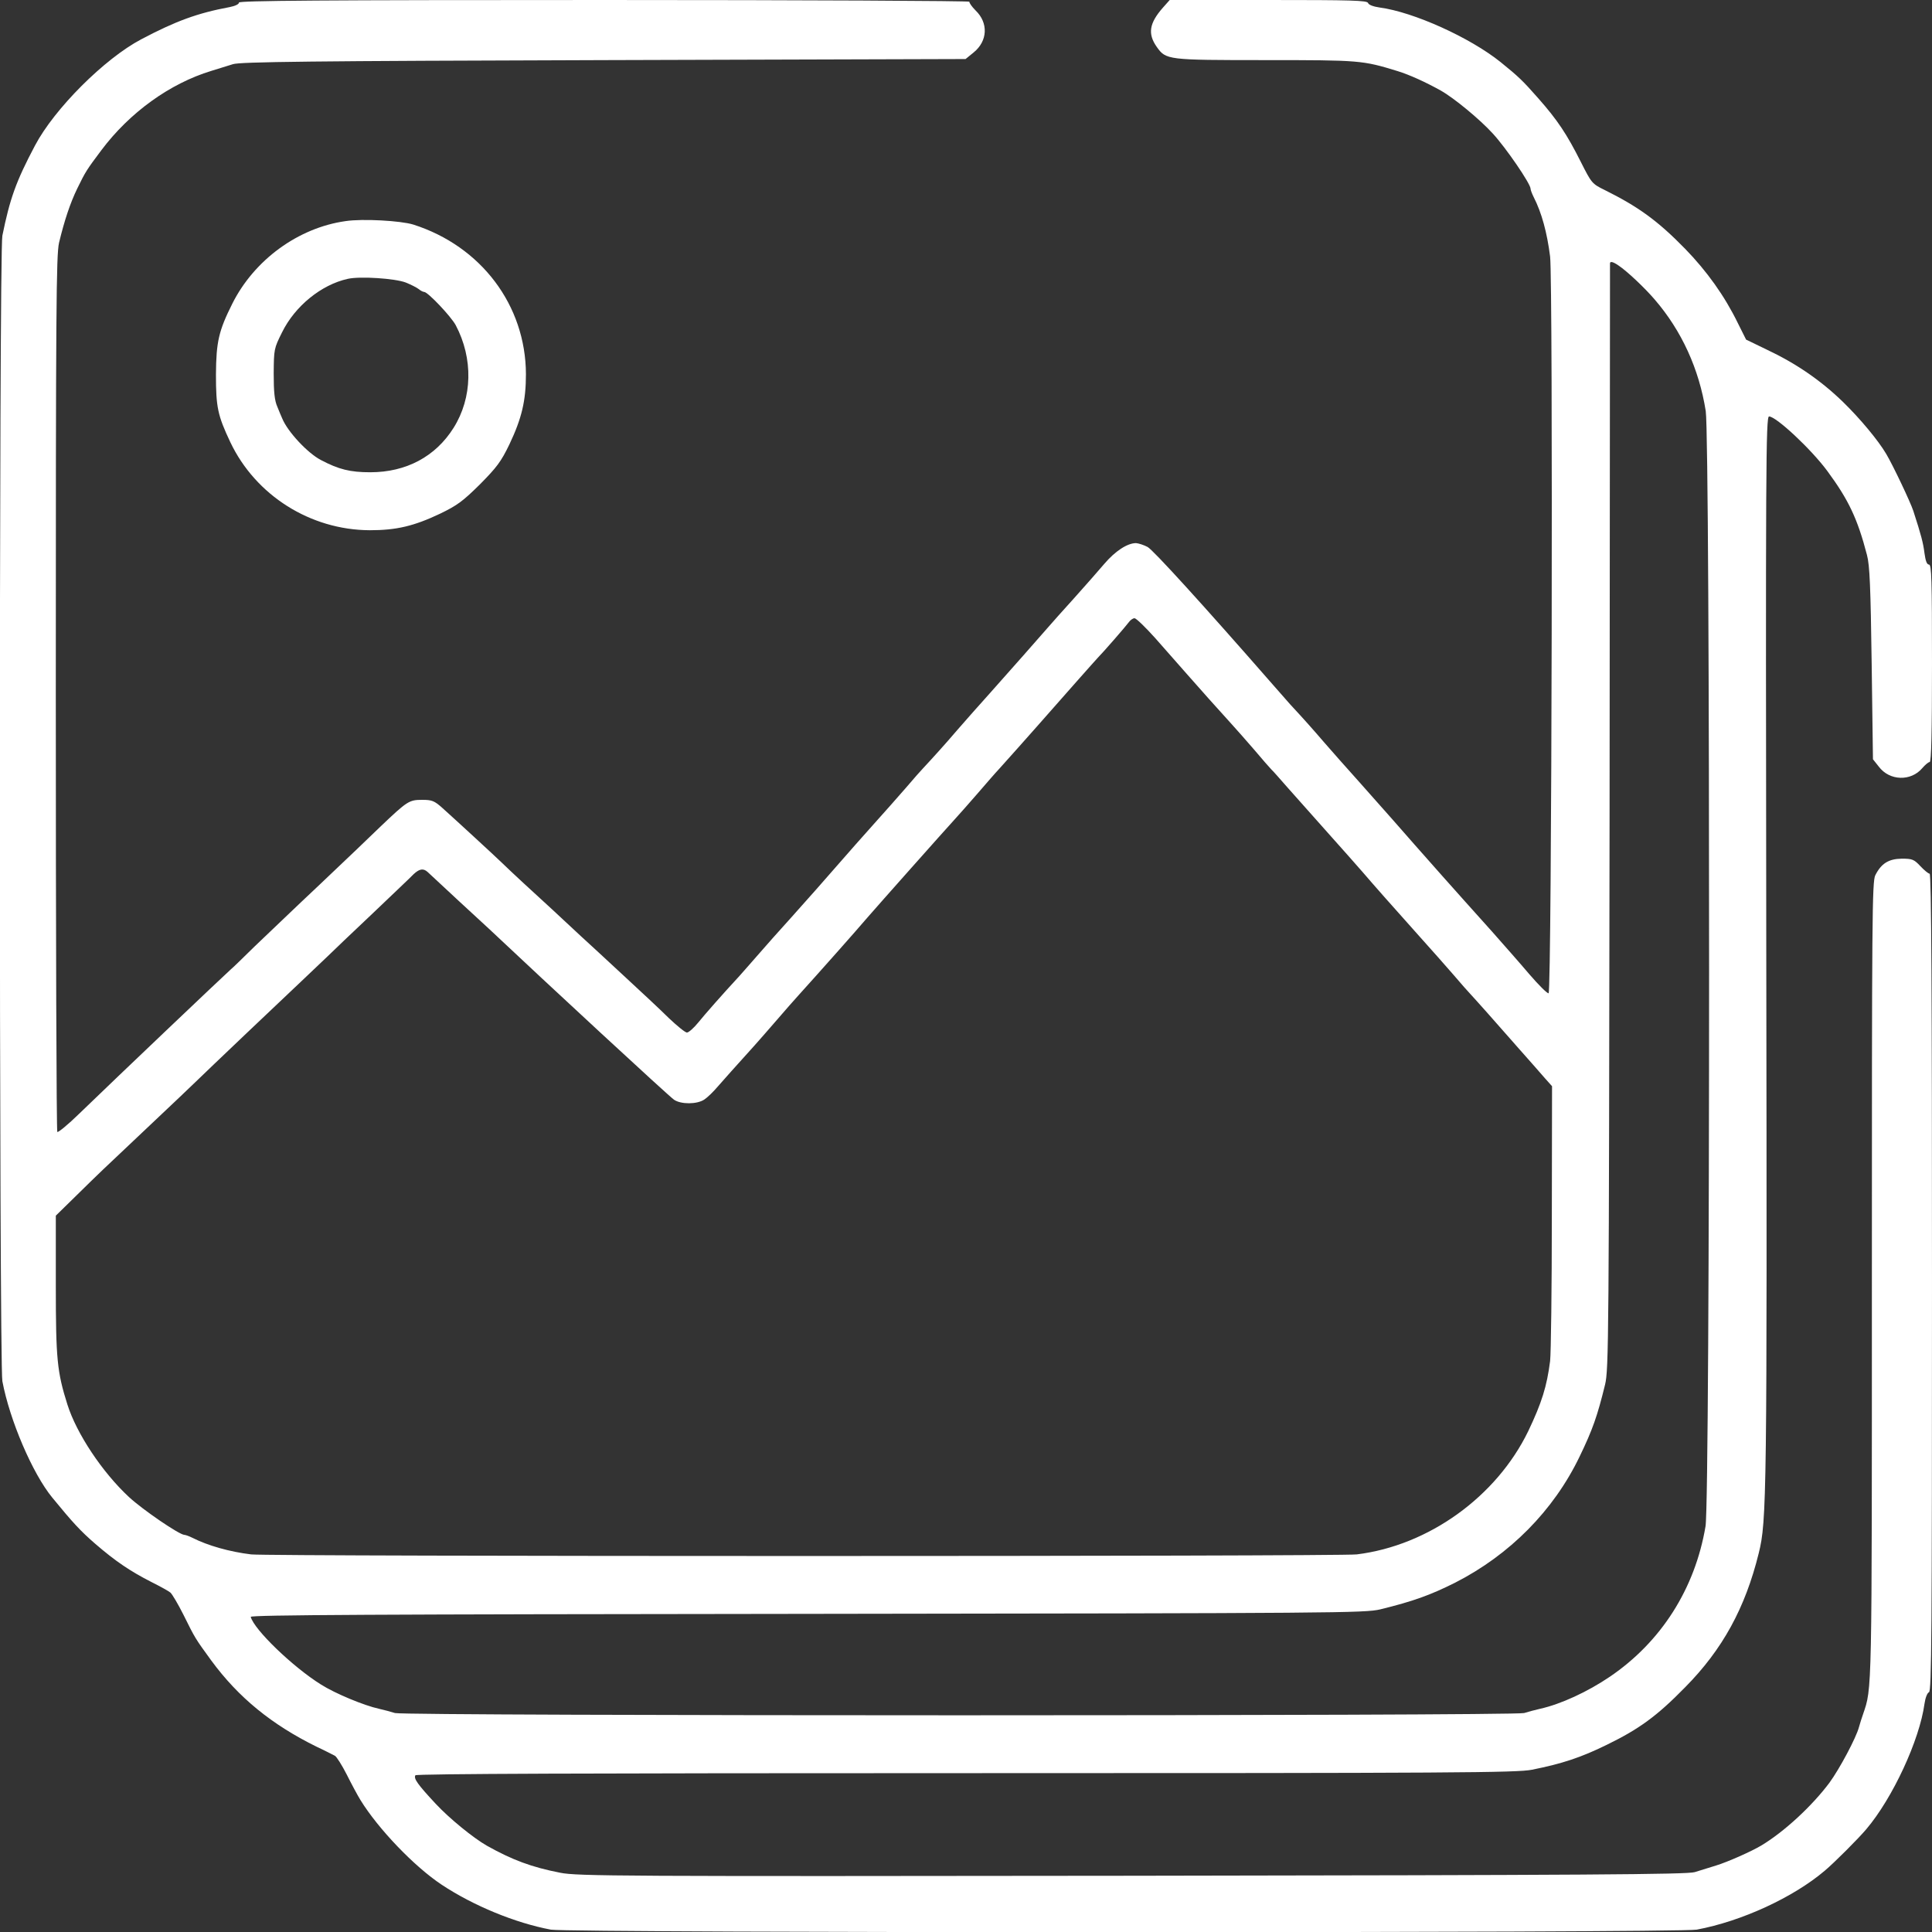 <?xml version="1.0" standalone="no"?>
<!DOCTYPE svg PUBLIC "-//W3C//DTD SVG 20010904//EN"
 "http://www.w3.org/TR/2001/REC-SVG-20010904/DTD/svg10.dtd">
<svg version="1.0" xmlns="http://www.w3.org/2000/svg"
 width="900pt" height="900pt" viewBox="0 0 900 900"
 preserveAspectRatio="xMidYMid meet">
<rect x="0" y="0" width="900" height="900" fill="#333333" stroke="none"/>
<g transform="translate(0,900) scale(0.1,-0.1)"
fill="#ffffff" stroke="none">
<path d="M1113 8988 c1 -7 -17 -16 -43 -21 -150 -28 -251 -65 -412 -150 -171
-90 -405 -324 -495 -495 -89 -168 -117 -248 -152 -420 -16 -78 -15 -5252 0
-5336 34 -181 140 -430 233 -543 95 -116 131 -155 199 -214 95 -82 163 -128
263 -179 40 -20 80 -42 88 -49 8 -7 36 -54 61 -104 54 -109 54 -109 129 -212
127 -173 282 -299 491 -402 39 -18 77 -38 85 -42 8 -4 33 -44 55 -87 22 -44
51 -98 64 -119 83 -135 252 -311 379 -395 148 -98 343 -178 508 -209 86 -16
5252 -16 5338 0 209 39 450 150 597 275 44 37 156 149 193 193 123 145 248
415 271 584 4 28 13 51 21 54 12 4 14 267 14 1909 0 1343 -3 1904 -11 1904 -6
0 -25 16 -43 35 -30 32 -38 35 -87 35 -61 -1 -95 -22 -123 -77 -15 -29 -16
-197 -16 -1884 0 -1951 1 -1900 -41 -2024 -6 -16 -14 -43 -19 -60 -13 -50 -91
-196 -138 -260 -81 -108 -209 -227 -317 -292 -47 -28 -155 -76 -210 -93 -33
-10 -78 -24 -100 -31 -33 -11 -501 -14 -2620 -17 -2387 -3 -2586 -2 -2665 14
-134 26 -224 60 -342 126 -63 36 -175 127 -239 196 -83 89 -103 117 -94 132 4
7 798 10 2565 10 2286 0 2568 2 2637 16 140 28 228 57 348 116 150 73 234 134
365 268 174 176 280 369 343 625 37 149 39 256 35 2808 -3 2255 -2 2487 13
2487 33 0 197 -153 272 -255 98 -133 140 -221 184 -390 13 -48 17 -148 22
-506 l6 -446 27 -34 c50 -67 150 -70 203 -7 13 15 28 28 34 28 8 0 11 141 11
460 0 389 -2 460 -14 460 -10 0 -16 17 -21 53 -6 48 -15 83 -52 197 -13 40
-94 211 -126 265 -37 63 -121 164 -201 242 -105 102 -221 181 -357 245 l-95
46 -39 78 c-61 125 -143 240 -245 345 -128 131 -218 196 -375 274 -59 29 -61
32 -111 131 -65 129 -108 194 -198 296 -73 83 -92 101 -176 169 -142 114 -405
233 -563 254 -28 4 -51 12 -54 21 -4 12 -75 14 -464 14 l-460 0 -32 -36 c-64
-73 -71 -122 -28 -183 43 -60 48 -61 505 -61 441 0 453 -1 616 -51 58 -18 132
-52 202 -91 62 -35 183 -135 242 -200 61 -66 176 -234 176 -257 0 -5 6 -22 14
-38 38 -74 63 -167 77 -278 14 -117 8 -3427 -7 -3432 -6 -2 -46 38 -90 89 -43
51 -122 140 -174 199 -179 199 -317 355 -360 404 -50 58 -139 158 -265 300
-50 55 -119 134 -155 175 -56 65 -95 109 -160 179 -8 9 -44 50 -80 91 -325
372 -558 628 -584 642 -17 9 -41 17 -54 18 -40 0 -97 -37 -148 -97 -27 -32
-90 -103 -139 -158 -50 -55 -106 -118 -125 -140 -51 -59 -162 -184 -265 -300
-50 -55 -119 -134 -155 -175 -58 -68 -118 -134 -160 -179 -9 -9 -45 -50 -80
-91 -36 -41 -105 -120 -155 -175 -49 -55 -115 -129 -145 -164 -95 -109 -142
-162 -235 -266 -50 -55 -122 -136 -160 -180 -39 -44 -74 -85 -80 -91 -85 -92
-162 -180 -192 -217 -21 -26 -45 -47 -53 -47 -8 0 -46 31 -85 68 -38 38 -135
128 -215 202 -80 74 -167 155 -195 180 -82 77 -185 172 -265 245 -41 38 -87
81 -101 95 -33 32 -221 205 -278 256 -38 34 -49 38 -95 38 -60 0 -69 -6 -191
-122 -44 -43 -172 -165 -285 -272 -113 -106 -249 -237 -304 -289 -54 -53 -103
-101 -110 -106 -42 -38 -523 -495 -707 -673 -52 -51 -99 -89 -102 -85 -4 3 -7
922 -7 2042 0 1800 2 2042 15 2100 25 104 52 185 85 253 39 80 44 87 112 178
132 176 319 311 513 370 33 10 78 24 100 31 32 11 362 15 1727 19 l1686 5 38
31 c65 53 69 137 9 195 -18 18 -31 37 -29 41 3 4 -762 8 -1700 8 -1321 0
-1705 -3 -1703 -12z m6427 -1225 c39 -26 121 -103 168 -158 126 -146 207 -324
238 -520 21 -137 21 -5070 -1 -5195 -49 -291 -207 -539 -446 -701 -103 -70
-229 -128 -324 -149 -22 -5 -56 -14 -75 -20 -49 -14 -5211 -14 -5260 0 -19 6
-53 15 -75 20 -69 15 -204 71 -270 113 -130 81 -311 255 -327 315 -2 9 575 12
2592 14 2479 3 2598 4 2670 21 155 38 234 67 348 124 255 130 459 336 580 587
61 126 83 189 119 336 17 71 18 202 21 2645 1 1414 2 2573 2 2578 0 11 14 8
40 -10z m-2159 -1735 c45 -51 112 -127 148 -168 65 -74 140 -158 210 -235 20
-22 67 -75 104 -118 37 -44 73 -85 80 -92 7 -6 41 -45 77 -86 36 -40 119 -134
185 -208 66 -74 140 -157 164 -185 48 -56 129 -148 266 -301 50 -55 119 -134
155 -175 35 -41 71 -82 80 -91 8 -8 44 -49 80 -89 36 -41 103 -117 149 -169
47 -53 100 -113 118 -134 l33 -37 -1 -608 c0 -334 -4 -636 -8 -672 -15 -118
-39 -195 -102 -327 -148 -305 -464 -533 -799 -574 -85 -10 -5065 -10 -5150 0
-100 12 -202 41 -273 77 -16 8 -33 14 -38 14 -23 0 -193 116 -258 176 -124
115 -244 295 -287 431 -48 152 -54 212 -54 553 l0 327 96 94 c117 115 106 104
339 324 105 99 202 191 216 205 49 48 414 395 494 470 43 41 98 93 121 115 22
22 117 112 210 200 92 88 179 170 191 183 27 25 45 28 65 10 7 -7 72 -67 143
-133 72 -66 135 -124 141 -130 276 -260 840 -782 864 -798 32 -22 107 -22 141
1 14 9 43 37 64 62 37 42 67 76 170 190 22 25 69 78 105 120 36 42 81 93 101
115 96 106 268 300 320 361 52 60 355 401 408 459 20 22 68 76 106 120 38 44
83 96 101 115 17 19 55 62 85 95 53 59 93 105 274 310 49 55 93 105 99 111 24
24 131 147 144 165 7 10 19 19 27 19 8 0 51 -42 96 -92z"/>
<path d="M1610 7970 c-221 -31 -426 -181 -528 -385 -63 -126 -75 -177 -76
-330 0 -152 8 -190 67 -315 118 -248 373 -409 650 -410 123 0 205 19 327 77
81 39 107 59 186 137 78 79 98 105 137 186 58 122 77 204 77 327 -1 320 -208
596 -525 697 -59 18 -236 28 -315 16z m280 -286 c25 -10 52 -24 61 -31 8 -7
20 -13 25 -13 17 0 125 -114 147 -155 82 -155 78 -338 -10 -478 -84 -134 -221
-207 -388 -207 -93 0 -147 13 -230 57 -62 32 -155 132 -180 193 -4 8 -14 33
-23 55 -13 29 -17 69 -17 155 1 113 1 116 39 192 60 122 183 222 306 249 57
13 220 2 270 -17z"/>
</g>
</svg>
